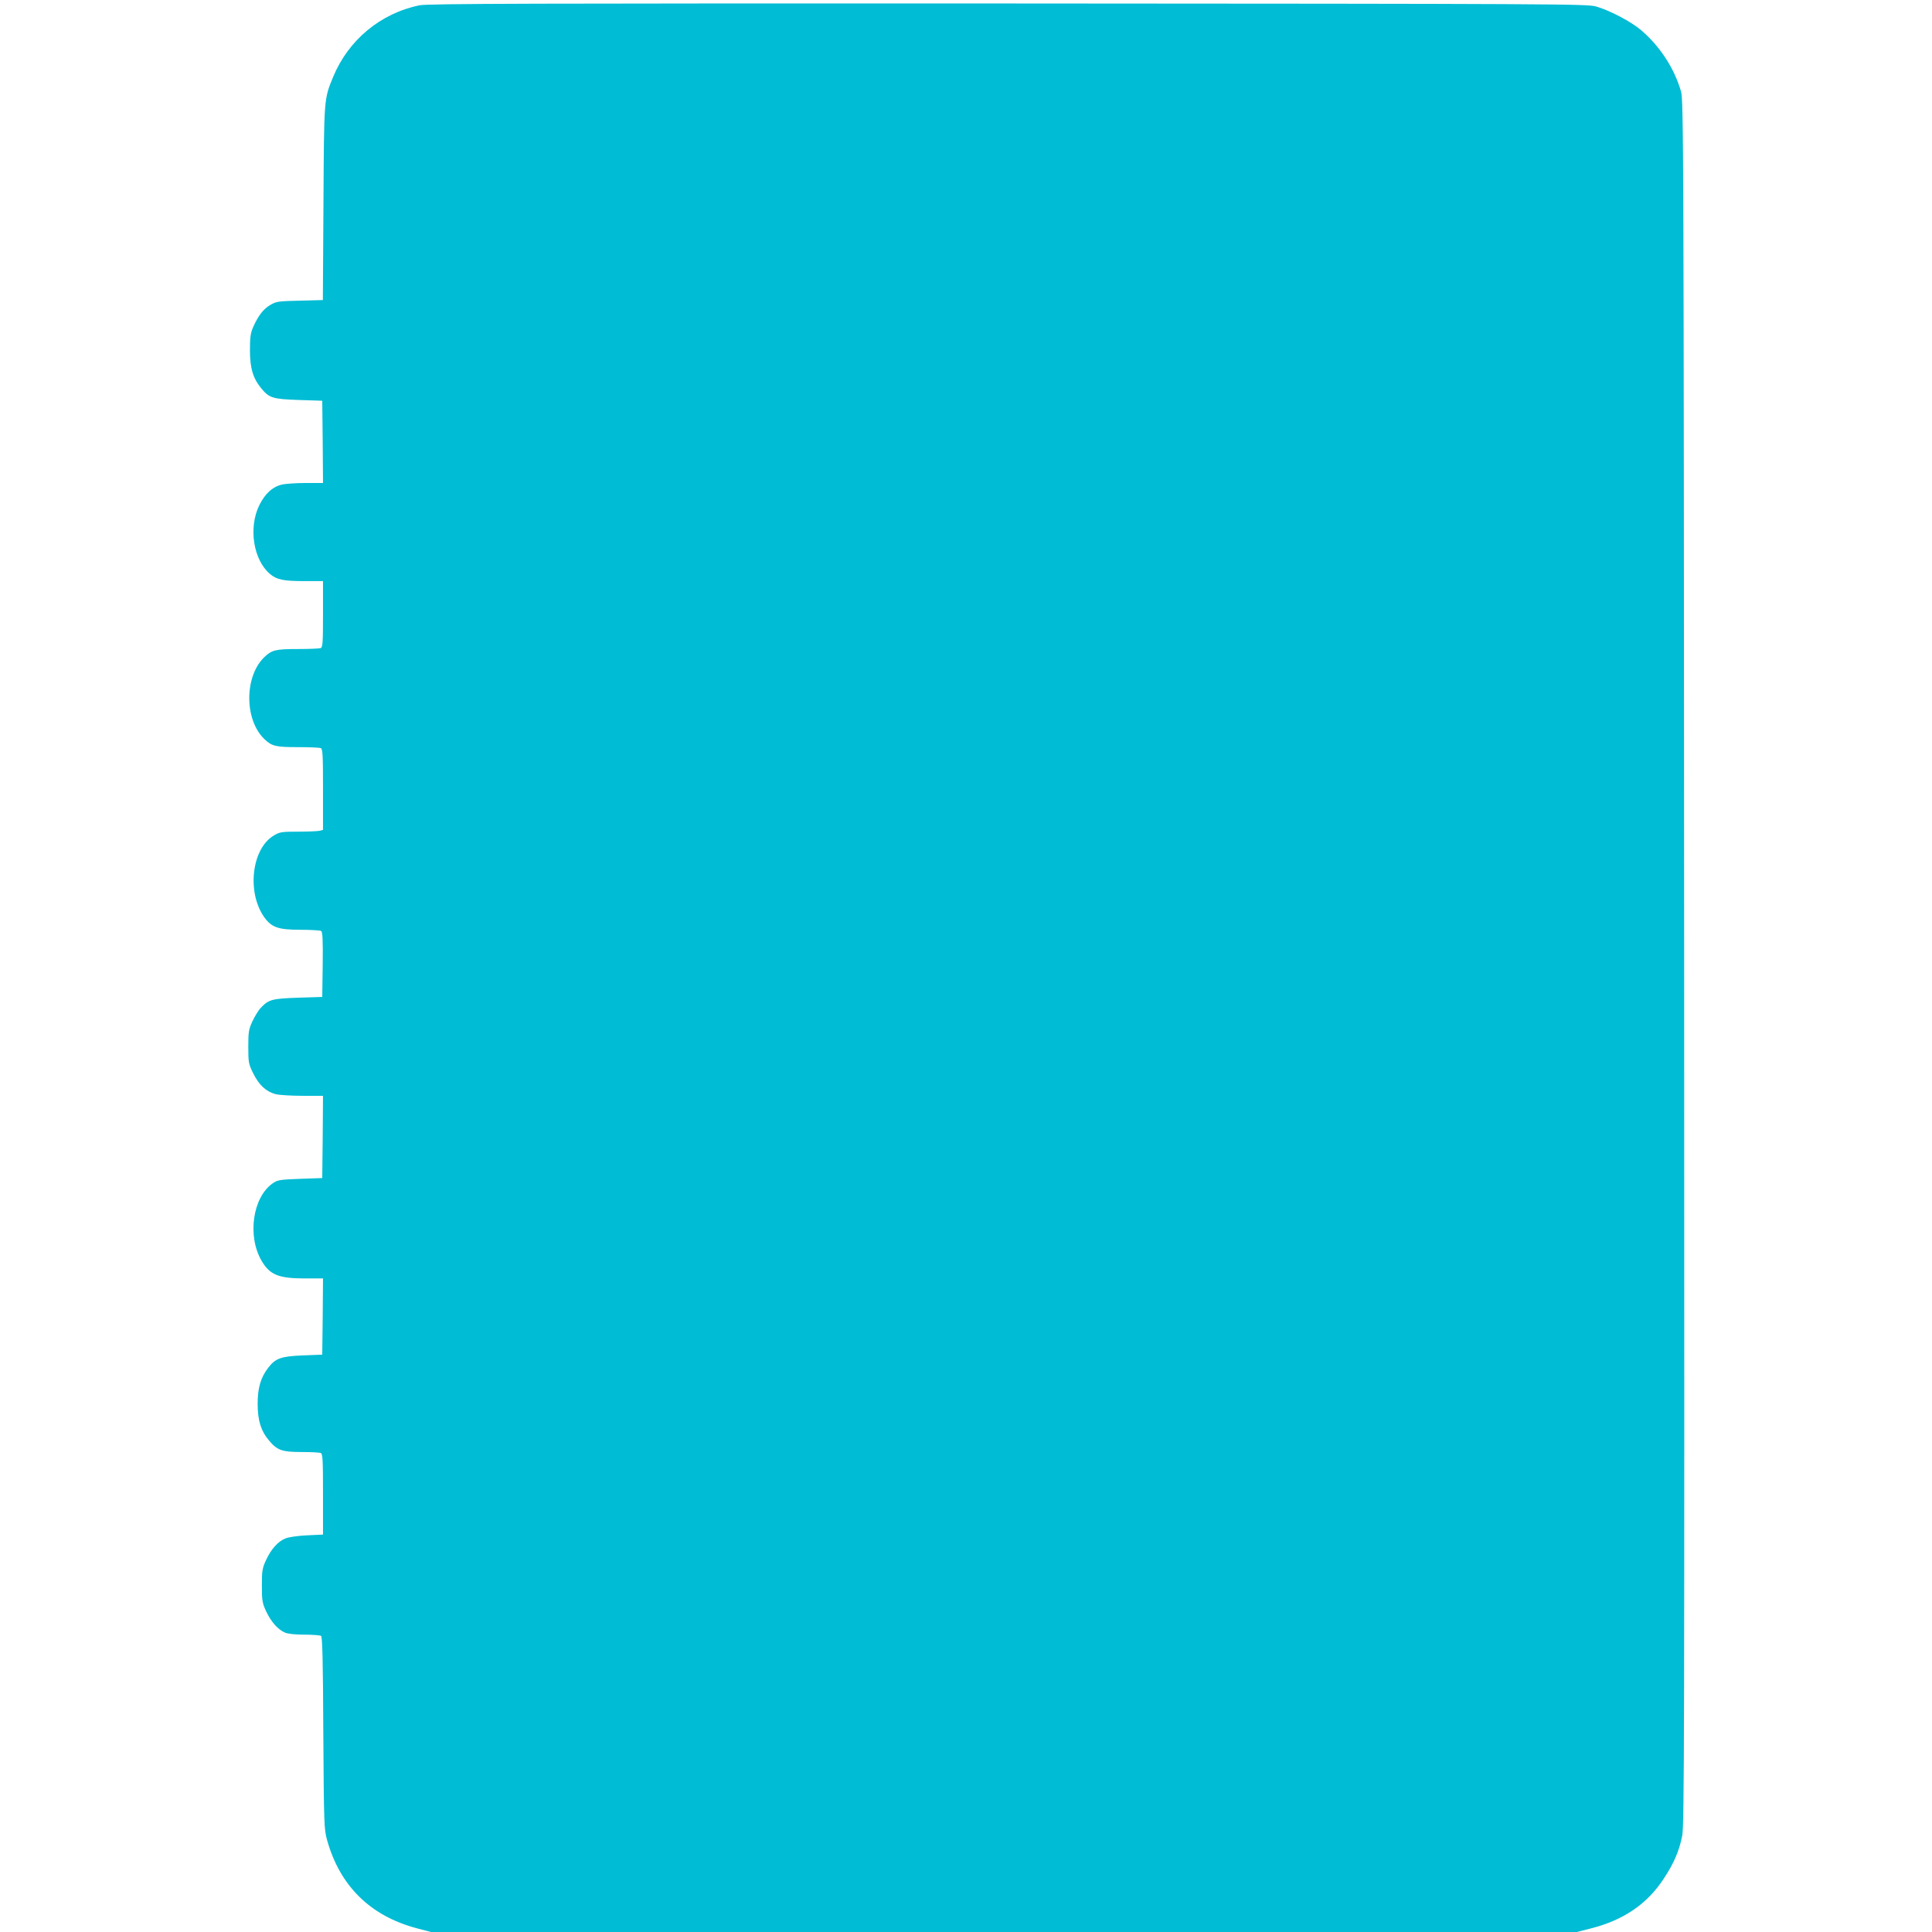 <?xml version="1.0" standalone="no"?>
<!DOCTYPE svg PUBLIC "-//W3C//DTD SVG 20010904//EN"
 "http://www.w3.org/TR/2001/REC-SVG-20010904/DTD/svg10.dtd">
<svg version="1.0" xmlns="http://www.w3.org/2000/svg"
 width="1280pt" height="1280pt" viewBox="0 0 1280 1280"
 preserveAspectRatio="xMidYMid meet">
<g transform="translate(0,1280) scale(0.1,-0.1)"
fill="#00bcd4" stroke="none">
<path d="M2780 12765 c-259 -53 -472 -230 -573 -475 -61 -148 -60 -138 -64
-837 l-4 -641 -152 -4 c-139 -3 -156 -5 -194 -27 -47 -27 -80 -69 -115 -146
-18 -42 -22 -67 -22 -155 0 -119 20 -186 75 -253 53 -64 75 -71 249 -77 l155
-5 3 -272 2 -273 -115 0 c-64 0 -136 -5 -159 -11 -62 -15 -110 -60 -148 -136
-73 -149 -40 -362 71 -456 45 -38 90 -47 229 -47 l122 0 0 -219 c0 -190 -2
-220 -16 -225 -9 -3 -76 -6 -149 -6 -148 0 -174 -6 -223 -53 -134 -128 -134
-416 0 -544 49 -47 75 -53 223 -53 73 0 140 -3 149 -6 14 -5 16 -39 16 -274
l0 -268 -22 -6 c-13 -3 -77 -6 -142 -6 -109 0 -123 -2 -161 -25 -146 -85 -181
-371 -67 -538 50 -71 93 -87 243 -87 68 0 130 -4 137 -8 9 -7 12 -58 10 -223
l-3 -214 -160 -5 c-173 -6 -195 -12 -247 -67 -15 -15 -39 -55 -55 -88 -25 -54
-28 -70 -28 -170 0 -105 2 -114 33 -177 38 -77 86 -121 148 -137 23 -6 104
-11 179 -11 l135 0 -2 -272 -3 -273 -146 -5 c-133 -5 -149 -7 -181 -29 -134
-92 -171 -349 -75 -514 55 -94 113 -117 290 -117 l117 0 -2 -252 -3 -253 -130
-5 c-144 -6 -180 -19 -229 -83 -49 -64 -69 -134 -69 -237 0 -111 22 -182 78
-247 53 -62 85 -73 213 -73 61 0 117 -3 126 -6 14 -5 16 -39 16 -274 l0 -267
-107 -5 c-63 -3 -123 -12 -143 -21 -49 -20 -94 -71 -127 -142 -25 -54 -28 -70
-28 -170 0 -100 3 -116 28 -170 32 -69 78 -121 124 -141 20 -9 70 -14 130 -14
54 0 103 -4 110 -8 9 -5 13 -168 15 -642 4 -610 5 -638 25 -711 85 -304 286
-502 593 -584 l95 -25 3796 0 3796 0 94 24 c216 55 373 162 482 330 67 101
102 183 122 283 14 70 15 657 13 5788 -3 5441 -4 5713 -21 5770 -45 154 -140
299 -264 405 -64 55 -205 130 -298 157 -57 17 -250 18 -3895 20 -3160 1 -3846
-1 -3900 -12z"/>
</g>
</svg>
